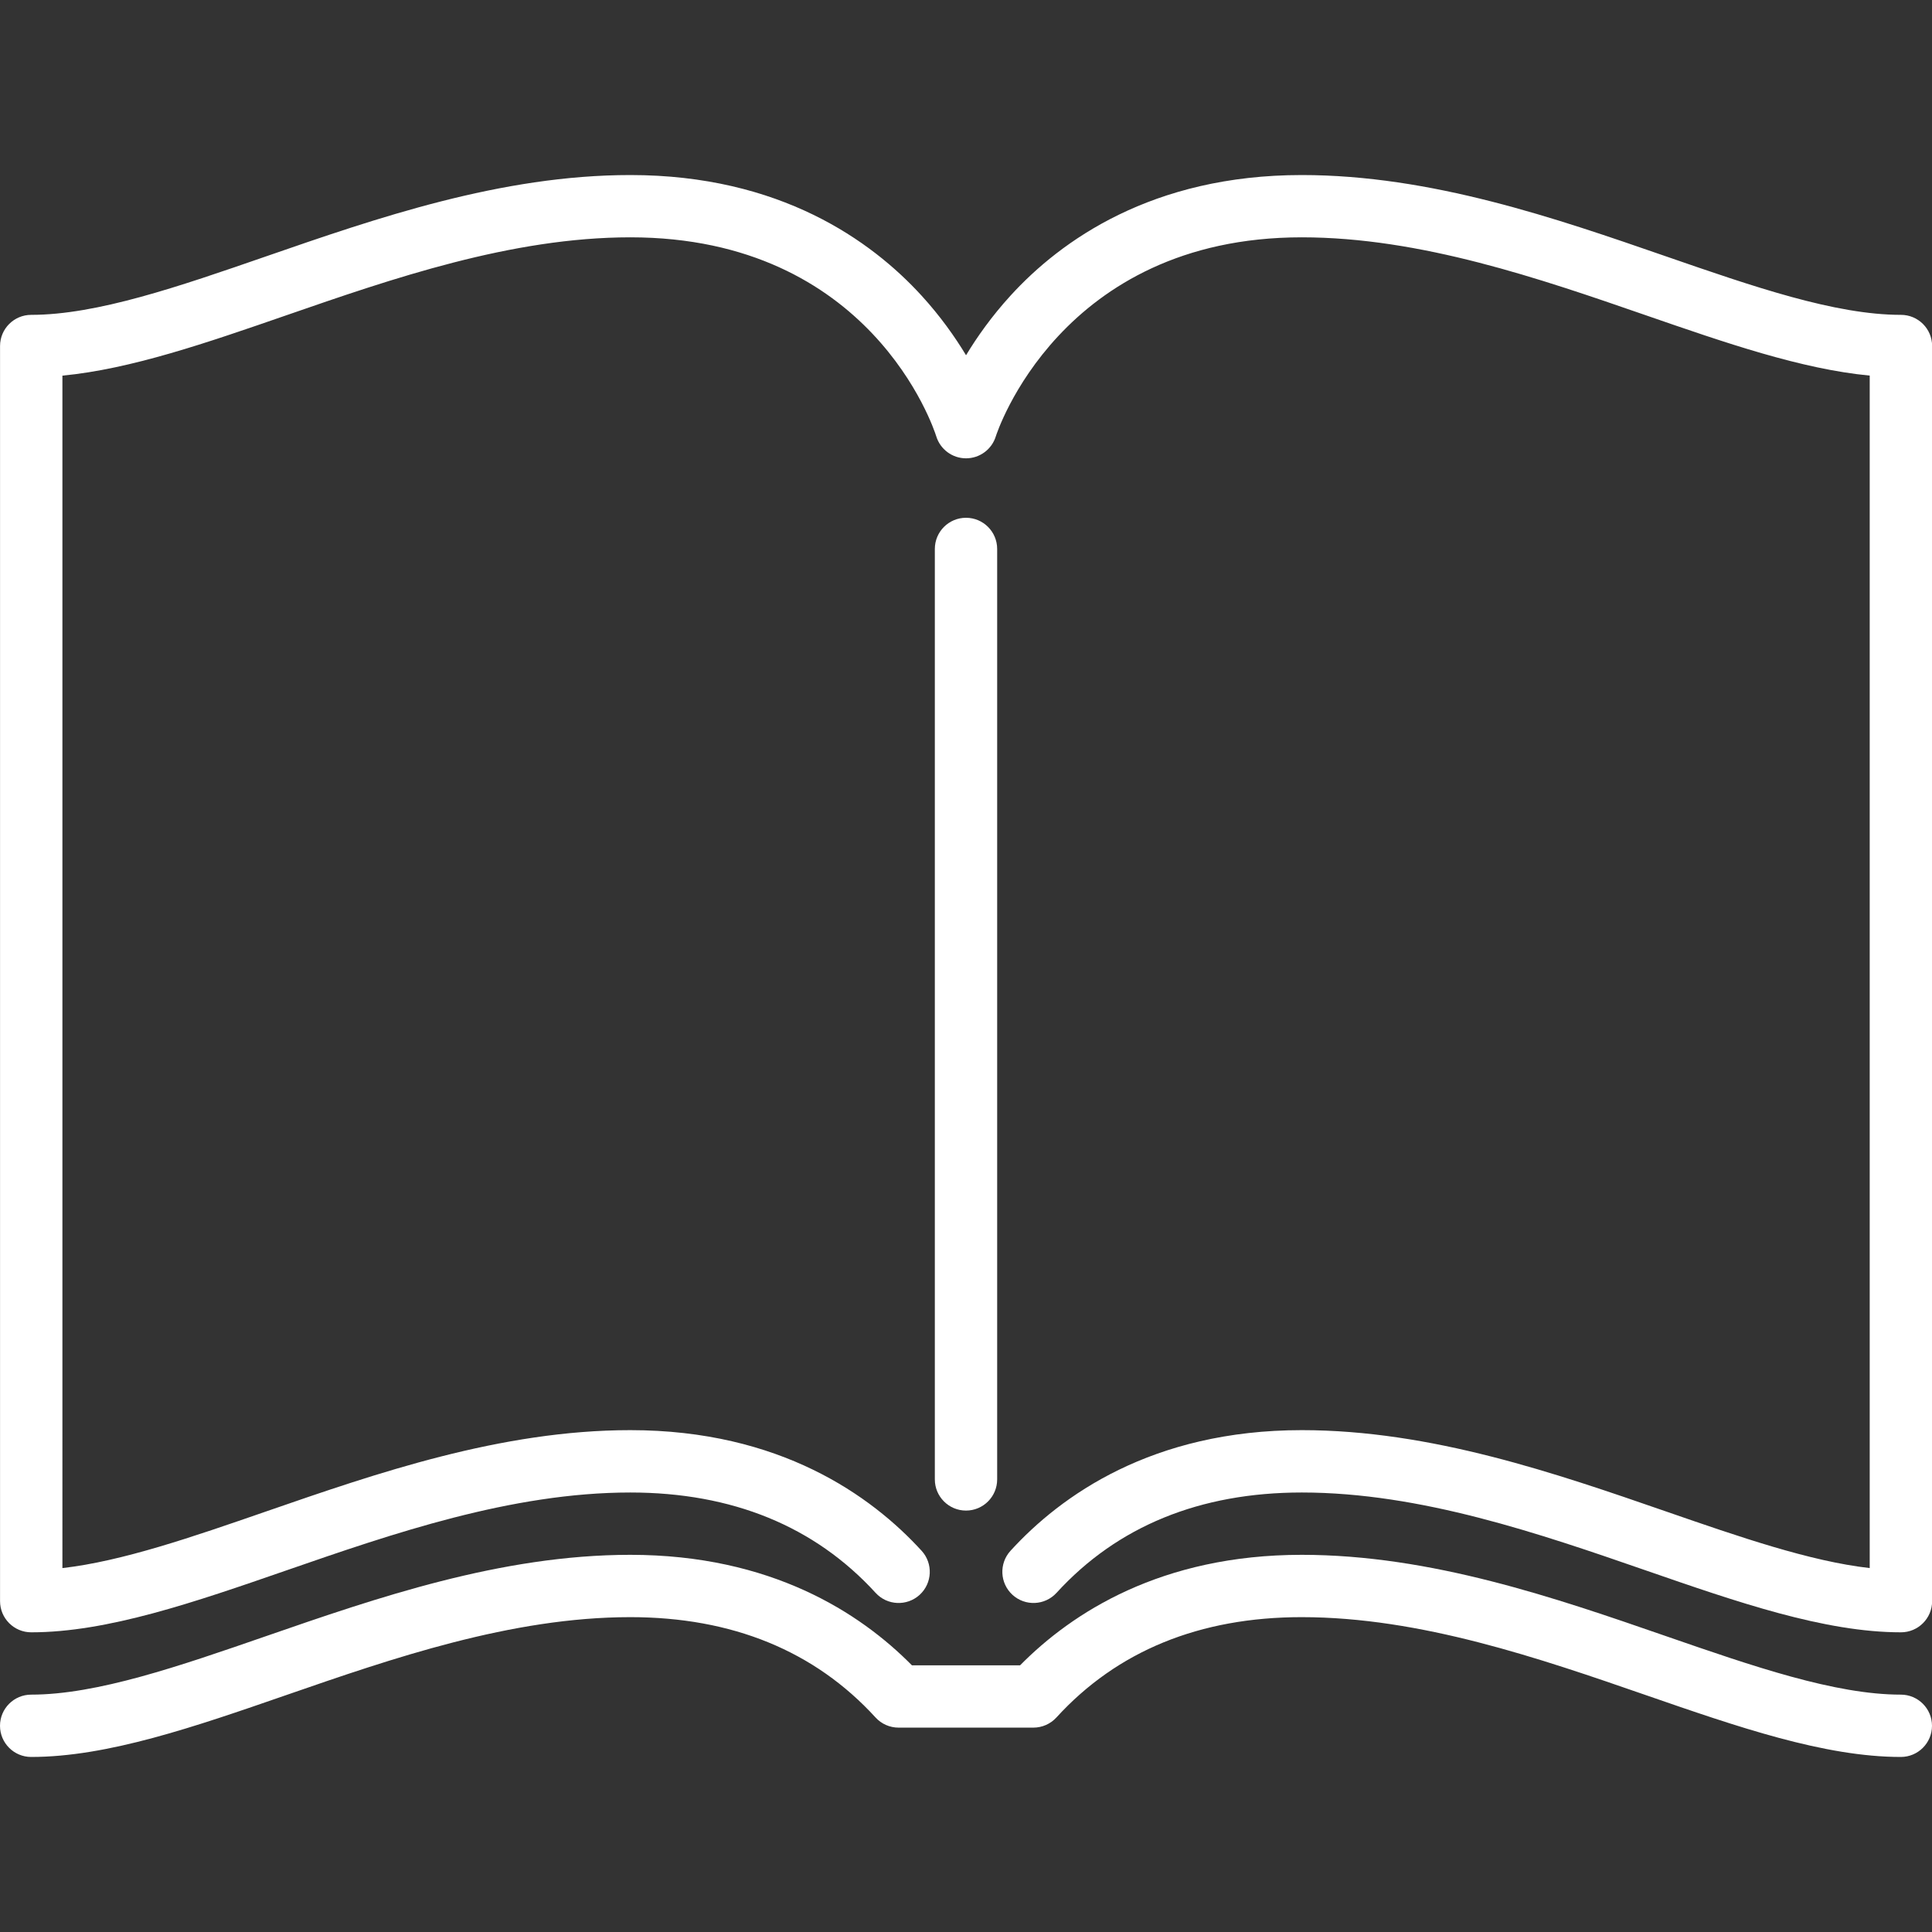 <?xml version="1.0" encoding="UTF-8"?>
<svg id="Capa_1" data-name="Capa 1" xmlns="http://www.w3.org/2000/svg" viewBox="0 0 465 465">
  <rect x="0" y="0" width="465" height="465" fill="#333333" stroke="none"/>
  <defs>
    <style>
      .cls-1 {
        fill: #fff;
      }
    </style>
  </defs>
  <path class="cls-1" d="M240,356.07v-223.95c0-4.14-3.36-7.5-7.5-7.5s-7.5,3.36-7.5,7.5v223.95c0,4.14,3.36,7.5,7.5,7.5s7.5-3.36,7.5-7.5Z"/>
  <path class="cls-1" d="M457.5,75.78c-15.86,0-35.61-6.84-56.53-14.08-26.49-9.17-56.52-19.57-87.66-19.57-36.04,0-58.02,15.79-70.11,29.04-4.52,4.96-8.03,9.92-10.69,14.33-2.66-4.4-6.16-9.37-10.69-14.33-12.1-13.25-34.08-29.04-70.11-29.04-31.14,0-61.17,10.4-87.66,19.57-20.92,7.24-40.68,14.08-56.54,14.08-4.14,0-7.5,3.36-7.5,7.5v302.09c0,4.14,3.36,7.5,7.5,7.5,18.38,0,39.3-7.24,61.44-14.91,25.38-8.79,54.14-18.74,82.75-18.74,24.54,0,44.4,8.13,59.04,24.15,2.79,3.06,7.54,3.27,10.6.48s3.27-7.54.48-10.6c-12.1-13.25-34.08-29.04-70.11-29.04-31.14,0-61.17,10.4-87.66,19.57-17.73,6.14-34.64,11.99-49.03,13.63V90.41c16.49-1.57,34.76-7.9,53.94-14.54,25.38-8.79,54.14-18.75,82.75-18.75,57.88,0,73.03,45.96,73.63,47.89.97,3.15,3.88,5.3,7.17,5.3s6.2-2.15,7.17-5.3c.15-.48,15.38-47.89,73.63-47.89,28.62,0,57.38,9.96,82.76,18.74,19.19,6.64,37.45,12.97,53.94,14.54v287.01c-14.4-1.64-31.3-7.49-49.03-13.63-26.49-9.17-56.52-19.57-87.66-19.57-36.04,0-58.02,15.79-70.11,29.04-2.79,3.06-2.58,7.8.48,10.6,3.06,2.79,7.8,2.58,10.6-.48,14.64-16.03,34.5-24.15,59.04-24.15,28.62,0,57.38,9.96,82.76,18.74,22.14,7.67,43.06,14.91,61.44,14.91,4.14,0,7.5-3.36,7.5-7.5V83.28c0-4.14-3.36-7.5-7.5-7.5Z"/>
  <path class="cls-1" d="M457.5,407.87c-15.86,0-35.61-6.84-56.53-14.08-26.49-9.17-56.52-19.57-87.66-19.57-33.84,0-55.29,13.93-67.8,26.6h-26.02c-12.51-12.67-33.95-26.6-67.79-26.6-31.14,0-61.17,10.4-87.66,19.57-20.92,7.24-40.68,14.08-56.53,14.08C3.36,407.87,0,411.23,0,415.37s3.36,7.5,7.5,7.5c18.38,0,39.3-7.24,61.44-14.91,25.38-8.79,54.14-18.74,82.75-18.74,24.54,0,44.4,8.13,59.04,24.15,1.42,1.56,3.43,2.44,5.54,2.44h32.45c2.11,0,4.12-.89,5.54-2.44,14.63-16.03,34.5-24.15,59.04-24.15,28.62,0,57.38,9.96,82.76,18.74,22.14,7.67,43.06,14.91,61.44,14.91,4.14,0,7.5-3.36,7.5-7.5s-3.36-7.5-7.5-7.5Z"/>
</svg>